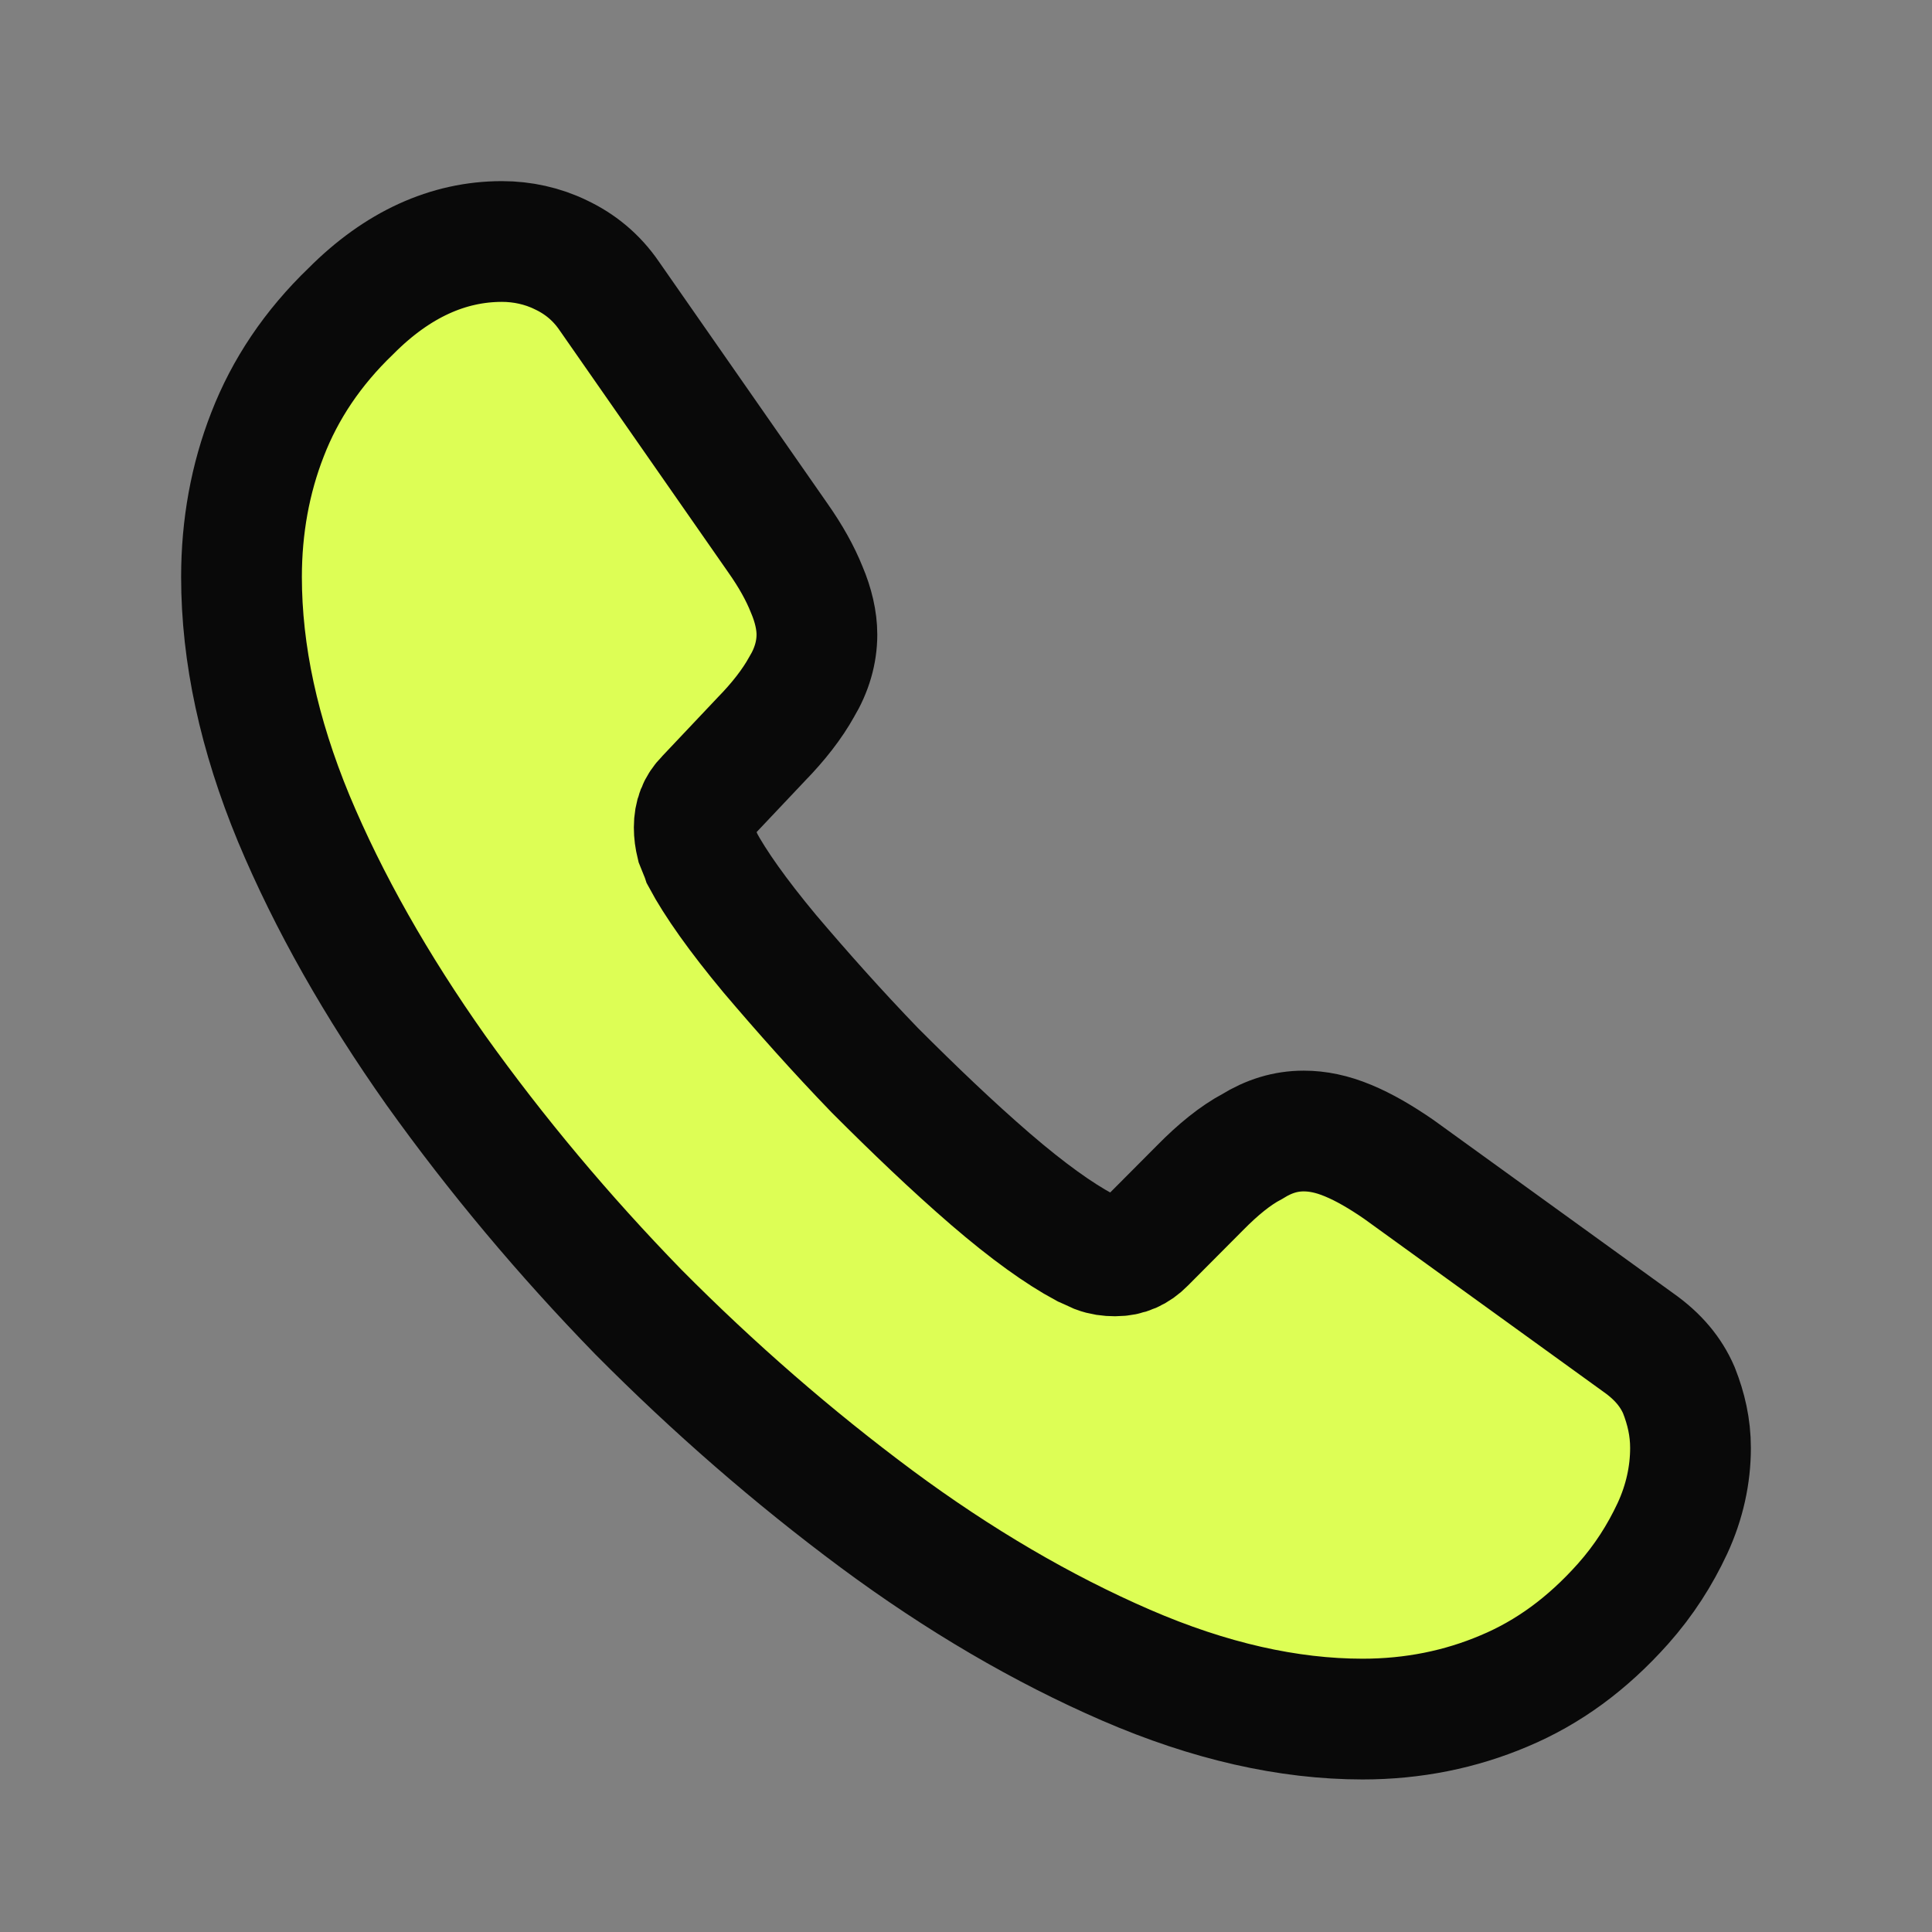 <svg width="24" height="24" viewBox="0 0 24 24" fill="none" xmlns="http://www.w3.org/2000/svg">
<rect x="0" y="0" width="24" height="24" fill="#808080" stroke="none"/>
<path d="M21 17.987C21 18.317 20.928 18.657 20.775 18.987C20.621 19.317 20.423 19.629 20.162 19.923C19.72 20.419 19.233 20.776 18.683 21.006C18.143 21.235 17.557 21.355 16.926 21.355C16.006 21.355 15.024 21.134 13.988 20.685C12.951 20.235 11.914 19.629 10.887 18.868C9.85 18.097 8.868 17.243 7.93 16.298C7.002 15.344 6.164 14.343 5.416 13.297C4.677 12.251 4.082 11.204 3.649 10.168C3.216 9.121 3 8.121 3 7.167C3 6.542 3.108 5.946 3.324 5.395C3.541 4.835 3.883 4.322 4.361 3.863C4.938 3.284 5.569 3 6.236 3C6.488 3 6.741 3.055 6.966 3.165C7.2 3.275 7.408 3.441 7.57 3.679L9.661 6.68C9.823 6.91 9.94 7.121 10.021 7.323C10.103 7.515 10.148 7.708 10.148 7.882C10.148 8.103 10.085 8.323 9.958 8.534C9.841 8.745 9.67 8.965 9.454 9.186L8.769 9.911C8.669 10.011 8.624 10.131 8.624 10.278C8.624 10.351 8.633 10.415 8.651 10.489C8.679 10.562 8.706 10.617 8.724 10.672C8.886 10.975 9.165 11.37 9.562 11.847C9.967 12.324 10.4 12.811 10.869 13.297C11.355 13.783 11.824 14.233 12.302 14.646C12.771 15.05 13.158 15.325 13.465 15.49C13.51 15.509 13.564 15.536 13.627 15.564C13.699 15.591 13.771 15.601 13.852 15.601C14.005 15.601 14.123 15.545 14.222 15.444L14.907 14.756C15.132 14.527 15.348 14.352 15.556 14.242C15.763 14.114 15.97 14.05 16.196 14.05C16.367 14.05 16.547 14.086 16.746 14.169C16.944 14.251 17.151 14.371 17.377 14.527L20.36 16.683C20.594 16.849 20.757 17.041 20.856 17.271C20.946 17.5 21 17.73 21 17.987Z" fill="#DDFE55" stroke="#090909" stroke-width="1.5" stroke-miterlimit="10"/>
</svg>
